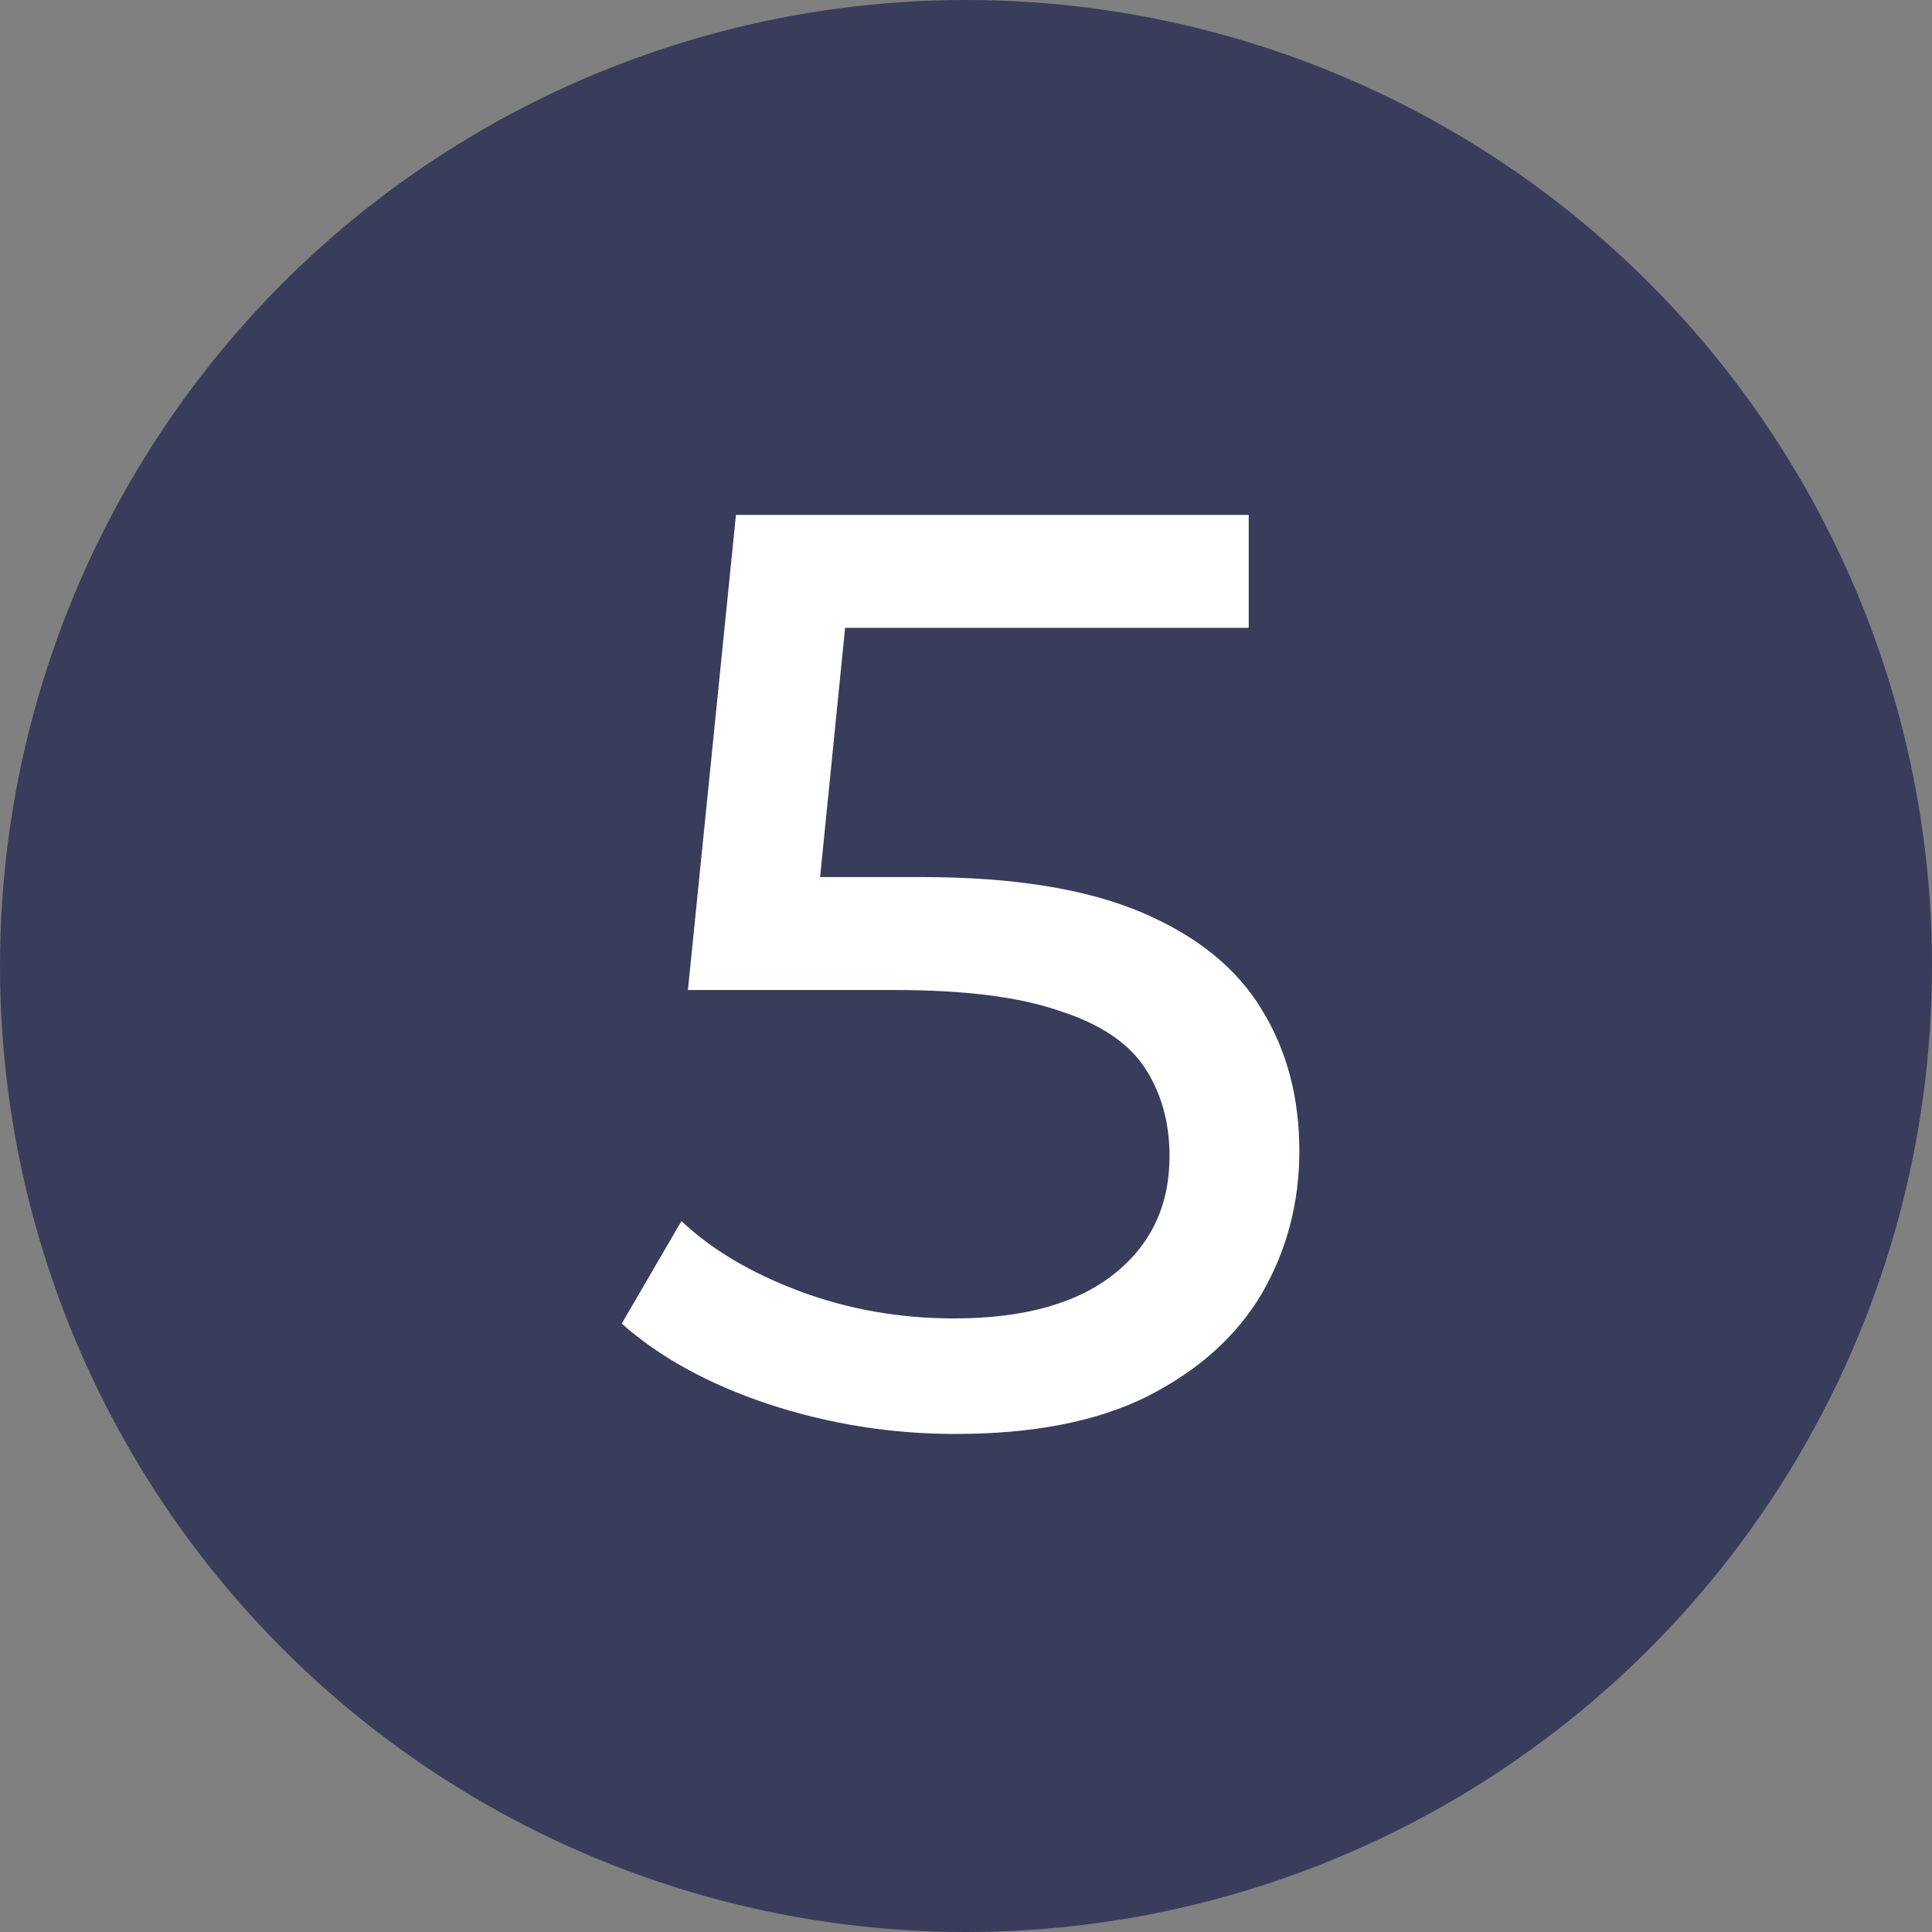 <?xml version="1.0" encoding="UTF-8"?> <svg xmlns="http://www.w3.org/2000/svg" width="152" height="152" viewBox="0 0 152 152" fill="none"><rect x="0" y="0" width="152" height="152" fill="#808080" stroke="none"/><circle cx="76" cy="76" r="76" fill="#393C5B"></circle><path d="M75.161 112.817C70.123 112.817 65.221 112.034 60.454 110.468C55.756 108.902 51.91 106.791 48.914 104.136L53.612 96.068C55.995 98.315 59.093 100.153 62.906 101.583C66.718 103.013 70.77 103.727 75.059 103.727C80.506 103.727 84.693 102.57 87.621 100.255C90.549 97.94 92.013 94.842 92.013 90.961C92.013 88.306 91.366 85.991 90.072 84.016C88.778 82.042 86.532 80.544 83.332 79.523C80.2 78.433 75.876 77.889 70.361 77.889H54.122L57.901 40.509H98.243V49.394H61.68L66.991 44.39L64.029 73.906L58.718 69.003H72.506C79.655 69.003 85.408 69.922 89.766 71.761C94.123 73.599 97.289 76.152 99.264 79.421C101.238 82.621 102.226 86.331 102.226 90.553C102.226 94.638 101.238 98.383 99.264 101.787C97.289 105.123 94.293 107.813 90.276 109.855C86.327 111.83 81.289 112.817 75.161 112.817Z" fill="white"></path></svg> 